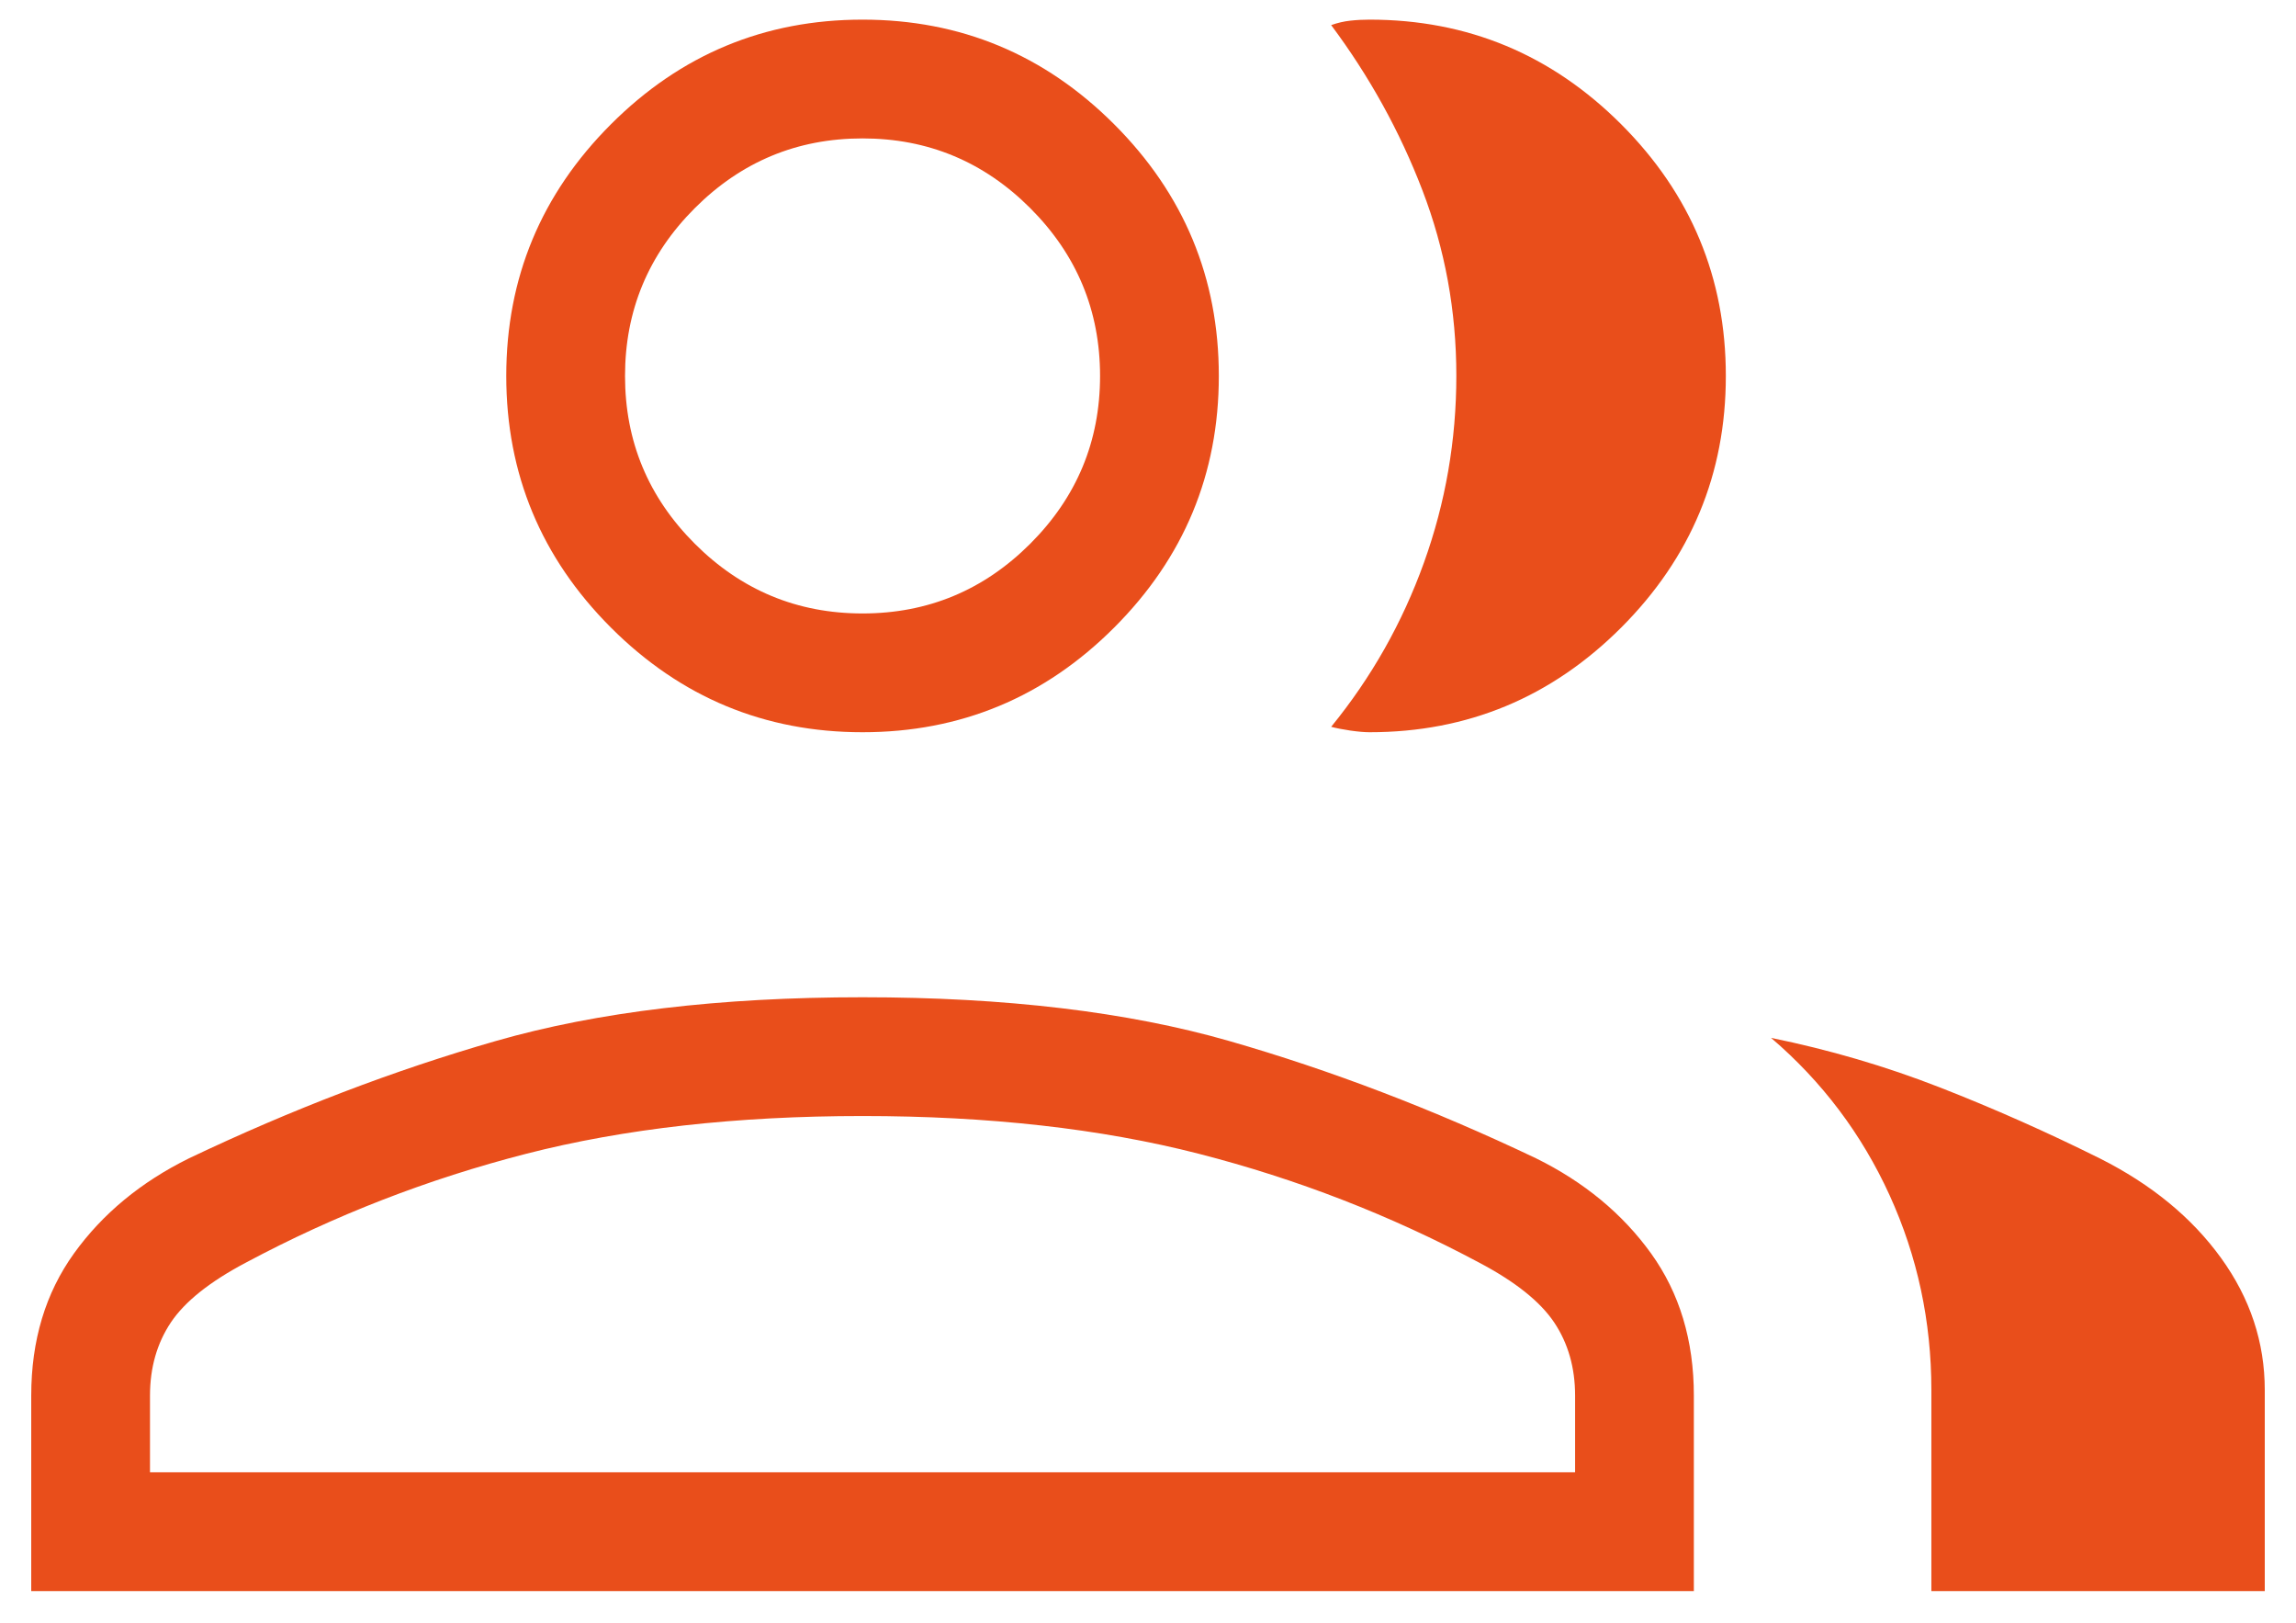 <svg width="58" height="41" viewBox="0 0 58 41" fill="none" xmlns="http://www.w3.org/2000/svg">
<path d="M0.789 40.188V35.25C0.789 33.857 1.149 32.66 1.87 31.658C2.591 30.657 3.56 29.856 4.777 29.256C7.38 28.017 9.964 27.03 12.529 26.293C15.094 25.557 18.181 25.189 21.789 25.189C25.396 25.189 28.483 25.557 31.048 26.293C33.614 27.03 36.198 28.017 38.8 29.256C40.017 29.856 40.986 30.657 41.707 31.658C42.428 32.66 42.789 33.857 42.789 35.25V40.188H0.789ZM48.789 40.188V35.111C48.789 33.373 48.437 31.732 47.733 30.188C47.029 28.645 46.031 27.32 44.739 26.215C46.212 26.515 47.631 26.931 48.997 27.464C50.362 27.997 51.712 28.596 53.047 29.261C54.347 29.915 55.366 30.752 56.104 31.771C56.842 32.791 57.211 33.904 57.211 35.111V40.188H48.789ZM21.789 18.495C19.314 18.495 17.195 17.614 15.433 15.852C13.67 14.089 12.789 11.97 12.789 9.496C12.789 7.021 13.67 4.902 15.433 3.139C17.195 1.377 19.314 0.496 21.789 0.496C24.264 0.496 26.383 1.377 28.145 3.139C29.908 4.902 30.789 7.021 30.789 9.496C30.789 11.97 29.908 14.089 28.145 15.852C26.383 17.614 24.264 18.495 21.789 18.495ZM43.597 9.496C43.597 11.97 42.715 14.089 40.953 15.852C39.19 17.614 37.072 18.495 34.597 18.495C34.47 18.495 34.308 18.481 34.111 18.453C33.915 18.424 33.754 18.392 33.627 18.358C34.643 17.113 35.424 15.732 35.97 14.214C36.516 12.697 36.789 11.122 36.789 9.489C36.789 7.855 36.503 6.294 35.932 4.806C35.361 3.317 34.592 1.927 33.627 0.634C33.788 0.577 33.95 0.539 34.111 0.522C34.273 0.504 34.435 0.496 34.597 0.496C37.072 0.496 39.19 1.377 40.953 3.139C42.715 4.902 43.597 7.021 43.597 9.496ZM3.789 37.188H39.789V35.25C39.789 34.546 39.613 33.93 39.261 33.403C38.909 32.877 38.277 32.373 37.366 31.892C35.127 30.696 32.767 29.78 30.286 29.143C27.806 28.507 24.973 28.189 21.789 28.189C18.604 28.189 15.771 28.507 13.291 29.143C10.81 29.78 8.45 30.696 6.211 31.892C5.3 32.373 4.668 32.877 4.316 33.403C3.965 33.93 3.789 34.546 3.789 35.25V37.188ZM21.789 15.495C23.439 15.495 24.851 14.908 26.026 13.733C27.201 12.558 27.789 11.146 27.789 9.496C27.789 7.846 27.201 6.433 26.026 5.258C24.851 4.083 23.439 3.496 21.789 3.496C20.139 3.496 18.726 4.083 17.551 5.258C16.376 6.433 15.789 7.846 15.789 9.496C15.789 11.146 16.376 12.558 17.551 13.733C18.726 14.908 20.139 15.495 21.789 15.495Z" fill="#E94E1B"/>
</svg>
